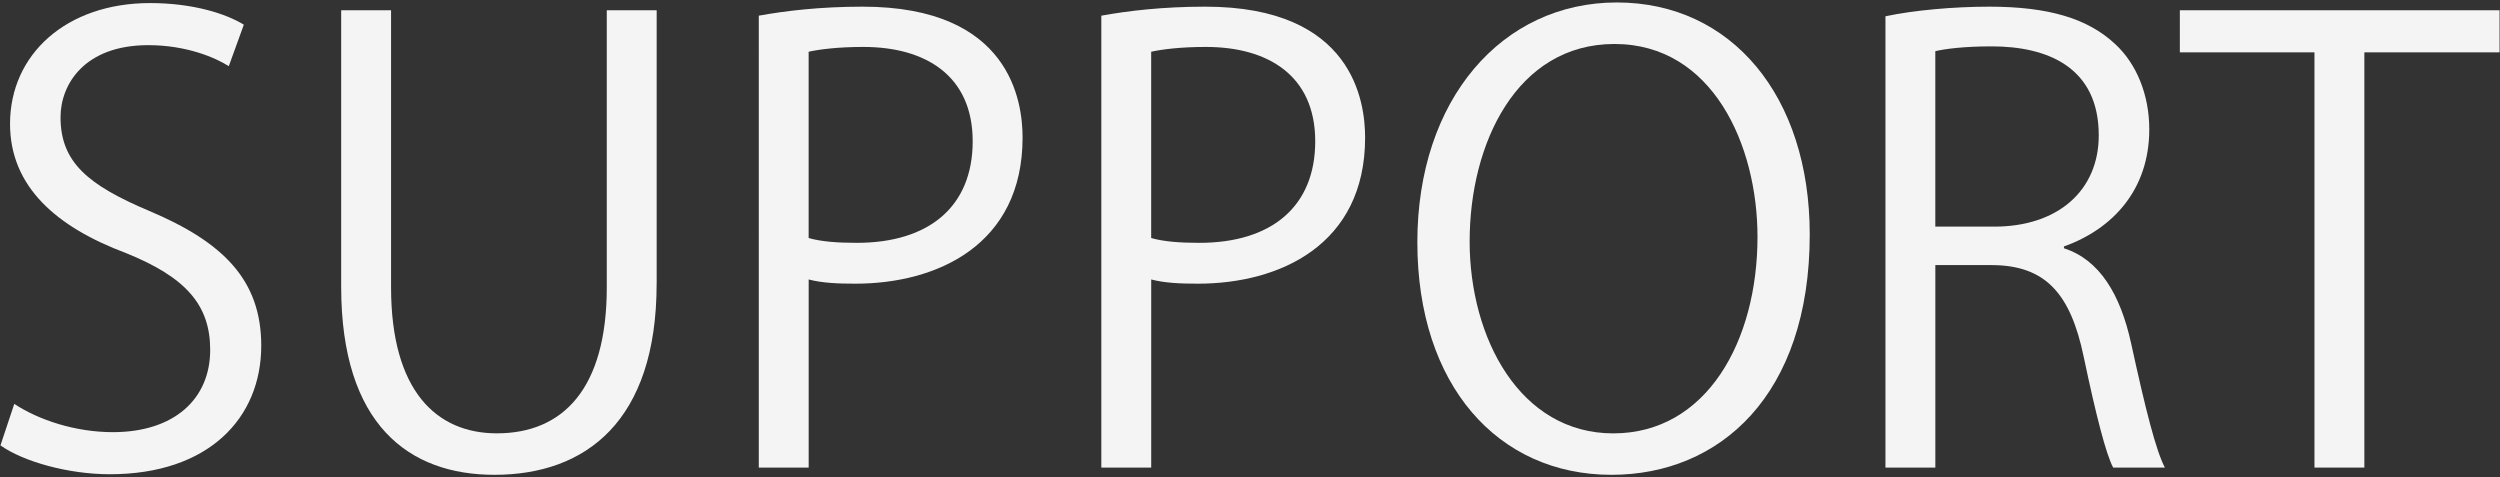 <?xml version="1.0" encoding="UTF-8"?>
<svg id="_レイヤー_1" data-name="レイヤー 1" xmlns="http://www.w3.org/2000/svg" viewBox="0 0 660 126">
  <rect x="0" y="0" width="660" height="126" fill="#333333" stroke="none"/>
  <defs>
    <style>
      .cls-1 {
        fill: #f4f4f4;
        stroke-width: 0px;
      }
    </style>
  </defs>
  <path class="cls-1" d="m60.4,17.47c-3.49-2.22-11.11-5.55-21.26-5.55-16.82,0-23.16,10.31-23.16,19.04,0,11.9,7.3,17.93,23.48,24.75,19.51,8.25,29.51,18.24,29.51,35.54,0,19.2-13.96,33.95-39.98,33.95-10.95,0-22.84-3.33-28.87-7.62l3.65-10.95c6.5,4.28,16.18,7.46,26.02,7.46,16.18,0,25.7-8.73,25.7-21.73,0-11.9-6.5-19.2-22.21-25.54C15.03,59.99,2.65,49.36,2.65,32.7,2.65,14.3,17.56.81,39.62.81c11.42,0,20.15,2.86,24.75,5.71l-3.97,10.95Z"/>
  <path class="cls-1" d="m173.35,74.9c0,36.33-18.72,50.45-42.83,50.45-22.53,0-40.45-13.17-40.45-49.66V2.71h13.17v73.14c0,27.45,12.06,38.55,27.92,38.55,17.45,0,29.03-11.74,29.03-38.55V2.71h13.17v72.18Z"/>
  <path class="cls-1" d="m200.31,4.14c6.98-1.27,16.18-2.38,27.45-2.38,39.03,0,42.2,25.07,42.2,34.58,0,28.4-22.69,38.55-44.1,38.55-4.6,0-8.73-.16-12.37-1.11v49.66h-13.17V4.14Zm13.17,58.7c3.33.95,7.62,1.27,12.69,1.27,19.04,0,30.62-9.52,30.62-26.81s-12.38-24.91-28.87-24.91c-6.66,0-11.58.63-14.44,1.27v49.18Z"/>
  <path class="cls-1" d="m290.74,4.14c6.98-1.27,16.18-2.38,27.45-2.38,39.03,0,42.2,25.07,42.2,34.58,0,28.4-22.69,38.55-44.1,38.55-4.6,0-8.73-.16-12.37-1.11v49.66h-13.17V4.14Zm13.17,58.7c3.33.95,7.61,1.27,12.69,1.27,19.04,0,30.62-9.52,30.62-26.81s-12.37-24.91-28.87-24.91c-6.66,0-11.58.63-14.44,1.27v49.18Z"/>
  <path class="cls-1" d="m477.77,61.89c0,42.52-23.8,63.46-52.35,63.46-29.98,0-51.24-23.64-51.24-61.4S396.55.65,426.85.65s50.92,24.75,50.92,61.24Zm-89.79,1.75c0,25.7,13.33,50.77,37.92,50.77s38.08-24.27,38.08-51.88c0-24.27-11.9-50.92-37.76-50.92s-38.23,26.33-38.23,52.04Z"/>
  <path class="cls-1" d="m544.87,65.54c9.36,3.01,14.91,12.06,17.77,25.22,3.81,17.45,6.5,28.08,8.88,32.68h-13.64c-1.9-3.49-4.6-14.12-7.77-29.19-3.49-16.82-10.15-24.27-24.43-24.27h-14.75v53.46h-13.17V4.3c7.46-1.59,17.93-2.54,27.45-2.54,15.71,0,26.02,3.17,33.16,9.84,5.71,5.23,9.04,13.48,9.04,22.53,0,16.02-9.68,26.33-22.53,30.94v.48Zm-18.4-5.71c16.82,0,27.6-9.52,27.6-24.11,0-17.93-13.48-23.48-28.24-23.48-7.14,0-12.22.63-14.91,1.27v46.32h15.55Z"/>
  <path class="cls-1" d="m659.89,13.82h-35.7v109.62h-13.17V13.82h-35.54V2.71h84.4v11.11Z"/>
</svg>